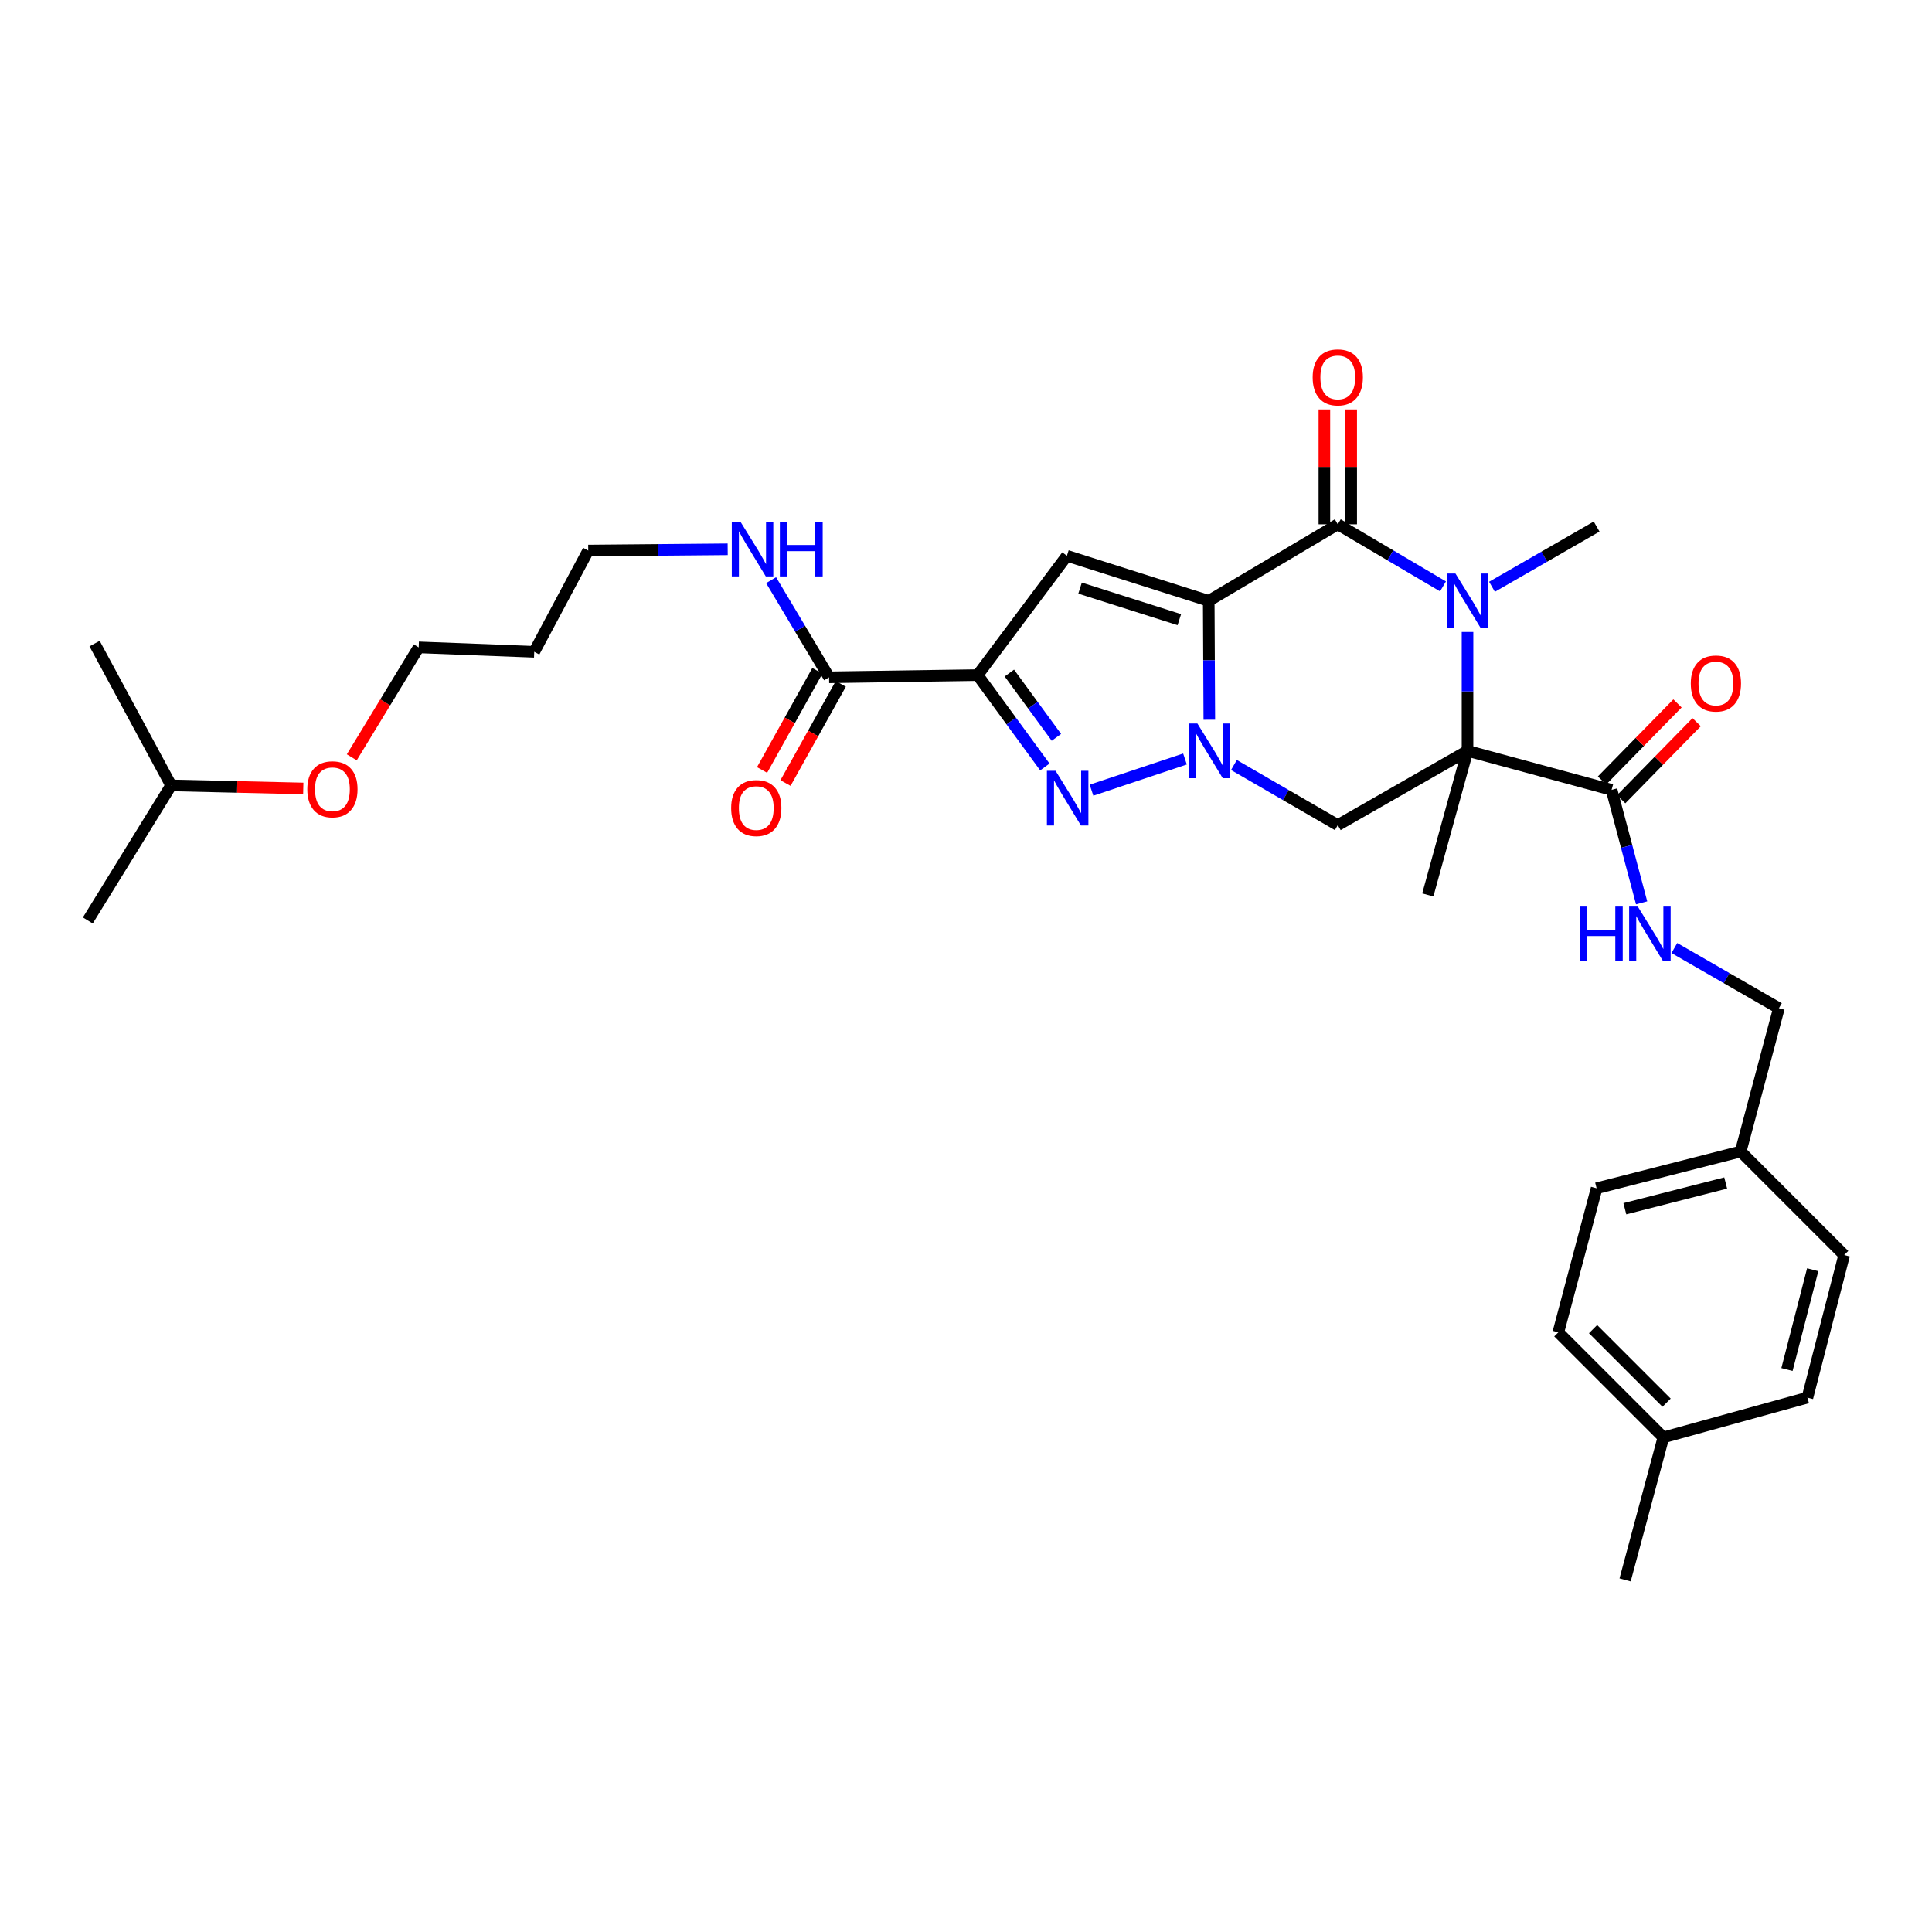 <?xml version='1.0' encoding='iso-8859-1'?>
<svg version='1.1' baseProfile='full'
              xmlns='http://www.w3.org/2000/svg'
                      xmlns:rdkit='http://www.rdkit.org/xml'
                      xmlns:xlink='http://www.w3.org/1999/xlink'
                  xml:space='preserve'
width='1000px' height='1000px' viewBox='0 0 1000 1000'>
<!-- END OF HEADER -->
<rect style='opacity:1.0;fill:#FFFFFF;stroke:none' width='1000' height='1000' x='0' y='0'> </rect>
<path class='bond-0' d='M 625.635,311 L 625.788,341.769' style='fill:none;fill-rule:evenodd;stroke:#000000;stroke-width:6px;stroke-linecap:butt;stroke-linejoin:miter;stroke-opacity:1' />
<path class='bond-0' d='M 625.788,341.769 L 625.941,372.538' style='fill:none;fill-rule:evenodd;stroke:#0000FF;stroke-width:6px;stroke-linecap:butt;stroke-linejoin:miter;stroke-opacity:1' />
<path class='bond-2' d='M 625.635,311 L 692.432,271.371' style='fill:none;fill-rule:evenodd;stroke:#000000;stroke-width:6px;stroke-linecap:butt;stroke-linejoin:miter;stroke-opacity:1' />
<path class='bond-6' d='M 625.635,311 L 552.23,287.673' style='fill:none;fill-rule:evenodd;stroke:#000000;stroke-width:6px;stroke-linecap:butt;stroke-linejoin:miter;stroke-opacity:1' />
<path class='bond-6' d='M 610.421,320.73 L 559.037,304.401' style='fill:none;fill-rule:evenodd;stroke:#000000;stroke-width:6px;stroke-linecap:butt;stroke-linejoin:miter;stroke-opacity:1' />
<path class='bond-5' d='M 613.347,392.865 L 564.956,409.001' style='fill:none;fill-rule:evenodd;stroke:#0000FF;stroke-width:6px;stroke-linecap:butt;stroke-linejoin:miter;stroke-opacity:1' />
<path class='bond-7' d='M 638.679,395.966 L 665.556,411.524' style='fill:none;fill-rule:evenodd;stroke:#0000FF;stroke-width:6px;stroke-linecap:butt;stroke-linejoin:miter;stroke-opacity:1' />
<path class='bond-7' d='M 665.556,411.524 L 692.432,427.081' style='fill:none;fill-rule:evenodd;stroke:#000000;stroke-width:6px;stroke-linecap:butt;stroke-linejoin:miter;stroke-opacity:1' />
<path class='bond-1' d='M 759.584,388.639 L 759.584,357.87' style='fill:none;fill-rule:evenodd;stroke:#000000;stroke-width:6px;stroke-linecap:butt;stroke-linejoin:miter;stroke-opacity:1' />
<path class='bond-1' d='M 759.584,357.87 L 759.584,327.101' style='fill:none;fill-rule:evenodd;stroke:#0000FF;stroke-width:6px;stroke-linecap:butt;stroke-linejoin:miter;stroke-opacity:1' />
<path class='bond-8' d='M 759.584,388.639 L 834.162,408.835' style='fill:none;fill-rule:evenodd;stroke:#000000;stroke-width:6px;stroke-linecap:butt;stroke-linejoin:miter;stroke-opacity:1' />
<path class='bond-15' d='M 759.584,388.639 L 739.033,463.217' style='fill:none;fill-rule:evenodd;stroke:#000000;stroke-width:6px;stroke-linecap:butt;stroke-linejoin:miter;stroke-opacity:1' />
<path class='bond-32' d='M 759.584,388.639 L 692.432,427.081' style='fill:none;fill-rule:evenodd;stroke:#000000;stroke-width:6px;stroke-linecap:butt;stroke-linejoin:miter;stroke-opacity:1' />
<path class='bond-3' d='M 692.432,271.371 L 719.663,287.441' style='fill:none;fill-rule:evenodd;stroke:#000000;stroke-width:6px;stroke-linecap:butt;stroke-linejoin:miter;stroke-opacity:1' />
<path class='bond-3' d='M 719.663,287.441 L 746.894,303.511' style='fill:none;fill-rule:evenodd;stroke:#0000FF;stroke-width:6px;stroke-linecap:butt;stroke-linejoin:miter;stroke-opacity:1' />
<path class='bond-11' d='M 699.373,271.371 L 699.373,241.646' style='fill:none;fill-rule:evenodd;stroke:#000000;stroke-width:6px;stroke-linecap:butt;stroke-linejoin:miter;stroke-opacity:1' />
<path class='bond-11' d='M 699.373,241.646 L 699.373,211.921' style='fill:none;fill-rule:evenodd;stroke:#FF0000;stroke-width:6px;stroke-linecap:butt;stroke-linejoin:miter;stroke-opacity:1' />
<path class='bond-11' d='M 685.492,271.371 L 685.492,241.646' style='fill:none;fill-rule:evenodd;stroke:#000000;stroke-width:6px;stroke-linecap:butt;stroke-linejoin:miter;stroke-opacity:1' />
<path class='bond-11' d='M 685.492,241.646 L 685.492,211.921' style='fill:none;fill-rule:evenodd;stroke:#FF0000;stroke-width:6px;stroke-linecap:butt;stroke-linejoin:miter;stroke-opacity:1' />
<path class='bond-16' d='M 772.251,303.709 L 799.328,288.126' style='fill:none;fill-rule:evenodd;stroke:#0000FF;stroke-width:6px;stroke-linecap:butt;stroke-linejoin:miter;stroke-opacity:1' />
<path class='bond-16' d='M 799.328,288.126 L 826.404,272.543' style='fill:none;fill-rule:evenodd;stroke:#000000;stroke-width:6px;stroke-linecap:butt;stroke-linejoin:miter;stroke-opacity:1' />
<path class='bond-4' d='M 506.023,349.434 L 552.23,287.673' style='fill:none;fill-rule:evenodd;stroke:#000000;stroke-width:6px;stroke-linecap:butt;stroke-linejoin:miter;stroke-opacity:1' />
<path class='bond-9' d='M 506.023,349.434 L 429.132,350.583' style='fill:none;fill-rule:evenodd;stroke:#000000;stroke-width:6px;stroke-linecap:butt;stroke-linejoin:miter;stroke-opacity:1' />
<path class='bond-33' d='M 506.023,349.434 L 523.417,373.208' style='fill:none;fill-rule:evenodd;stroke:#000000;stroke-width:6px;stroke-linecap:butt;stroke-linejoin:miter;stroke-opacity:1' />
<path class='bond-33' d='M 523.417,373.208 L 540.812,396.983' style='fill:none;fill-rule:evenodd;stroke:#0000FF;stroke-width:6px;stroke-linecap:butt;stroke-linejoin:miter;stroke-opacity:1' />
<path class='bond-33' d='M 522.443,348.37 L 534.62,365.012' style='fill:none;fill-rule:evenodd;stroke:#000000;stroke-width:6px;stroke-linecap:butt;stroke-linejoin:miter;stroke-opacity:1' />
<path class='bond-33' d='M 534.62,365.012 L 546.796,381.654' style='fill:none;fill-rule:evenodd;stroke:#0000FF;stroke-width:6px;stroke-linecap:butt;stroke-linejoin:miter;stroke-opacity:1' />
<path class='bond-10' d='M 834.162,408.835 L 841.933,438.08' style='fill:none;fill-rule:evenodd;stroke:#000000;stroke-width:6px;stroke-linecap:butt;stroke-linejoin:miter;stroke-opacity:1' />
<path class='bond-10' d='M 841.933,438.08 L 849.704,467.324' style='fill:none;fill-rule:evenodd;stroke:#0000FF;stroke-width:6px;stroke-linecap:butt;stroke-linejoin:miter;stroke-opacity:1' />
<path class='bond-12' d='M 839.121,413.691 L 858.65,393.746' style='fill:none;fill-rule:evenodd;stroke:#000000;stroke-width:6px;stroke-linecap:butt;stroke-linejoin:miter;stroke-opacity:1' />
<path class='bond-12' d='M 858.65,393.746 L 878.179,373.801' style='fill:none;fill-rule:evenodd;stroke:#FF0000;stroke-width:6px;stroke-linecap:butt;stroke-linejoin:miter;stroke-opacity:1' />
<path class='bond-12' d='M 829.203,403.98 L 848.732,384.035' style='fill:none;fill-rule:evenodd;stroke:#000000;stroke-width:6px;stroke-linecap:butt;stroke-linejoin:miter;stroke-opacity:1' />
<path class='bond-12' d='M 848.732,384.035 L 868.261,364.09' style='fill:none;fill-rule:evenodd;stroke:#FF0000;stroke-width:6px;stroke-linecap:butt;stroke-linejoin:miter;stroke-opacity:1' />
<path class='bond-13' d='M 423.07,347.203 L 408.758,372.871' style='fill:none;fill-rule:evenodd;stroke:#000000;stroke-width:6px;stroke-linecap:butt;stroke-linejoin:miter;stroke-opacity:1' />
<path class='bond-13' d='M 408.758,372.871 L 394.447,398.54' style='fill:none;fill-rule:evenodd;stroke:#FF0000;stroke-width:6px;stroke-linecap:butt;stroke-linejoin:miter;stroke-opacity:1' />
<path class='bond-13' d='M 435.193,353.963 L 420.882,379.631' style='fill:none;fill-rule:evenodd;stroke:#000000;stroke-width:6px;stroke-linecap:butt;stroke-linejoin:miter;stroke-opacity:1' />
<path class='bond-13' d='M 420.882,379.631 L 406.57,405.299' style='fill:none;fill-rule:evenodd;stroke:#FF0000;stroke-width:6px;stroke-linecap:butt;stroke-linejoin:miter;stroke-opacity:1' />
<path class='bond-14' d='M 429.132,350.583 L 414.126,325.435' style='fill:none;fill-rule:evenodd;stroke:#000000;stroke-width:6px;stroke-linecap:butt;stroke-linejoin:miter;stroke-opacity:1' />
<path class='bond-14' d='M 414.126,325.435 L 399.12,300.288' style='fill:none;fill-rule:evenodd;stroke:#0000FF;stroke-width:6px;stroke-linecap:butt;stroke-linejoin:miter;stroke-opacity:1' />
<path class='bond-17' d='M 866.646,490.704 L 893.7,506.275' style='fill:none;fill-rule:evenodd;stroke:#0000FF;stroke-width:6px;stroke-linecap:butt;stroke-linejoin:miter;stroke-opacity:1' />
<path class='bond-17' d='M 893.7,506.275 L 920.754,521.847' style='fill:none;fill-rule:evenodd;stroke:#000000;stroke-width:6px;stroke-linecap:butt;stroke-linejoin:miter;stroke-opacity:1' />
<path class='bond-26' d='M 376.651,284.31 L 340.563,284.634' style='fill:none;fill-rule:evenodd;stroke:#0000FF;stroke-width:6px;stroke-linecap:butt;stroke-linejoin:miter;stroke-opacity:1' />
<path class='bond-26' d='M 340.563,284.634 L 304.475,284.958' style='fill:none;fill-rule:evenodd;stroke:#000000;stroke-width:6px;stroke-linecap:butt;stroke-linejoin:miter;stroke-opacity:1' />
<path class='bond-18' d='M 920.754,521.847 L 900.966,596.024' style='fill:none;fill-rule:evenodd;stroke:#000000;stroke-width:6px;stroke-linecap:butt;stroke-linejoin:miter;stroke-opacity:1' />
<path class='bond-20' d='M 900.966,596.024 L 954.545,649.603' style='fill:none;fill-rule:evenodd;stroke:#000000;stroke-width:6px;stroke-linecap:butt;stroke-linejoin:miter;stroke-opacity:1' />
<path class='bond-21' d='M 900.966,596.024 L 826.404,615.048' style='fill:none;fill-rule:evenodd;stroke:#000000;stroke-width:6px;stroke-linecap:butt;stroke-linejoin:miter;stroke-opacity:1' />
<path class='bond-21' d='M 893.213,612.327 L 841.02,625.644' style='fill:none;fill-rule:evenodd;stroke:#000000;stroke-width:6px;stroke-linecap:butt;stroke-linejoin:miter;stroke-opacity:1' />
<path class='bond-19' d='M 860.967,743.992 L 806.593,689.618' style='fill:none;fill-rule:evenodd;stroke:#000000;stroke-width:6px;stroke-linecap:butt;stroke-linejoin:miter;stroke-opacity:1' />
<path class='bond-19' d='M 862.626,726.021 L 824.564,687.959' style='fill:none;fill-rule:evenodd;stroke:#000000;stroke-width:6px;stroke-linecap:butt;stroke-linejoin:miter;stroke-opacity:1' />
<path class='bond-29' d='M 860.967,743.992 L 841.148,817.76' style='fill:none;fill-rule:evenodd;stroke:#000000;stroke-width:6px;stroke-linecap:butt;stroke-linejoin:miter;stroke-opacity:1' />
<path class='bond-34' d='M 860.967,743.992 L 935.521,723.41' style='fill:none;fill-rule:evenodd;stroke:#000000;stroke-width:6px;stroke-linecap:butt;stroke-linejoin:miter;stroke-opacity:1' />
<path class='bond-23' d='M 954.545,649.603 L 935.521,723.41' style='fill:none;fill-rule:evenodd;stroke:#000000;stroke-width:6px;stroke-linecap:butt;stroke-linejoin:miter;stroke-opacity:1' />
<path class='bond-23' d='M 938.25,657.21 L 924.934,708.874' style='fill:none;fill-rule:evenodd;stroke:#000000;stroke-width:6px;stroke-linecap:butt;stroke-linejoin:miter;stroke-opacity:1' />
<path class='bond-22' d='M 826.404,615.048 L 806.593,689.618' style='fill:none;fill-rule:evenodd;stroke:#000000;stroke-width:6px;stroke-linecap:butt;stroke-linejoin:miter;stroke-opacity:1' />
<path class='bond-24' d='M 276.521,337.373 L 304.475,284.958' style='fill:none;fill-rule:evenodd;stroke:#000000;stroke-width:6px;stroke-linecap:butt;stroke-linejoin:miter;stroke-opacity:1' />
<path class='bond-27' d='M 276.521,337.373 L 216.719,335.075' style='fill:none;fill-rule:evenodd;stroke:#000000;stroke-width:6px;stroke-linecap:butt;stroke-linejoin:miter;stroke-opacity:1' />
<path class='bond-25' d='M 182.083,391.99 L 199.401,363.533' style='fill:none;fill-rule:evenodd;stroke:#FF0000;stroke-width:6px;stroke-linecap:butt;stroke-linejoin:miter;stroke-opacity:1' />
<path class='bond-25' d='M 199.401,363.533 L 216.719,335.075' style='fill:none;fill-rule:evenodd;stroke:#000000;stroke-width:6px;stroke-linecap:butt;stroke-linejoin:miter;stroke-opacity:1' />
<path class='bond-28' d='M 156.974,408.108 L 122.772,407.315' style='fill:none;fill-rule:evenodd;stroke:#FF0000;stroke-width:6px;stroke-linecap:butt;stroke-linejoin:miter;stroke-opacity:1' />
<path class='bond-28' d='M 122.772,407.315 L 88.569,406.522' style='fill:none;fill-rule:evenodd;stroke:#000000;stroke-width:6px;stroke-linecap:butt;stroke-linejoin:miter;stroke-opacity:1' />
<path class='bond-30' d='M 88.569,406.522 L 45.455,476.427' style='fill:none;fill-rule:evenodd;stroke:#000000;stroke-width:6px;stroke-linecap:butt;stroke-linejoin:miter;stroke-opacity:1' />
<path class='bond-31' d='M 88.569,406.522 L 48.948,333.116' style='fill:none;fill-rule:evenodd;stroke:#000000;stroke-width:6px;stroke-linecap:butt;stroke-linejoin:miter;stroke-opacity:1' />
<path  class='atom-1' d='M 619.761 374.479
L 629.041 389.479
Q 629.961 390.959, 631.441 393.639
Q 632.921 396.319, 633.001 396.479
L 633.001 374.479
L 636.761 374.479
L 636.761 402.799
L 632.881 402.799
L 622.921 386.399
Q 621.761 384.479, 620.521 382.279
Q 619.321 380.079, 618.961 379.399
L 618.961 402.799
L 615.281 402.799
L 615.281 374.479
L 619.761 374.479
' fill='#0000FF'/>
<path  class='atom-4' d='M 753.324 296.84
L 762.604 311.84
Q 763.524 313.32, 765.004 316
Q 766.484 318.68, 766.564 318.84
L 766.564 296.84
L 770.324 296.84
L 770.324 325.16
L 766.444 325.16
L 756.484 308.76
Q 755.324 306.84, 754.084 304.64
Q 752.884 302.44, 752.524 301.76
L 752.524 325.16
L 748.844 325.16
L 748.844 296.84
L 753.324 296.84
' fill='#0000FF'/>
<path  class='atom-6' d='M 546.355 398.955
L 555.635 413.955
Q 556.555 415.435, 558.035 418.115
Q 559.515 420.795, 559.595 420.955
L 559.595 398.955
L 563.355 398.955
L 563.355 427.275
L 559.475 427.275
L 549.515 410.875
Q 548.355 408.955, 547.115 406.755
Q 545.915 404.555, 545.555 403.875
L 545.555 427.275
L 541.875 427.275
L 541.875 398.955
L 546.355 398.955
' fill='#0000FF'/>
<path  class='atom-11' d='M 817.76 469.253
L 821.6 469.253
L 821.6 481.293
L 836.08 481.293
L 836.08 469.253
L 839.92 469.253
L 839.92 497.573
L 836.08 497.573
L 836.08 484.493
L 821.6 484.493
L 821.6 497.573
L 817.76 497.573
L 817.76 469.253
' fill='#0000FF'/>
<path  class='atom-11' d='M 847.72 469.253
L 857 484.253
Q 857.92 485.733, 859.4 488.413
Q 860.88 491.093, 860.96 491.253
L 860.96 469.253
L 864.72 469.253
L 864.72 497.573
L 860.84 497.573
L 850.88 481.173
Q 849.72 479.253, 848.48 477.053
Q 847.28 474.853, 846.92 474.173
L 846.92 497.573
L 843.24 497.573
L 843.24 469.253
L 847.72 469.253
' fill='#0000FF'/>
<path  class='atom-12' d='M 679.432 195.338
Q 679.432 188.538, 682.792 184.738
Q 686.152 180.938, 692.432 180.938
Q 698.712 180.938, 702.072 184.738
Q 705.432 188.538, 705.432 195.338
Q 705.432 202.218, 702.032 206.138
Q 698.632 210.018, 692.432 210.018
Q 686.192 210.018, 682.792 206.138
Q 679.432 202.258, 679.432 195.338
M 692.432 206.818
Q 696.752 206.818, 699.072 203.938
Q 701.432 201.018, 701.432 195.338
Q 701.432 189.778, 699.072 186.978
Q 696.752 184.138, 692.432 184.138
Q 688.112 184.138, 685.752 186.938
Q 683.432 189.738, 683.432 195.338
Q 683.432 201.058, 685.752 203.938
Q 688.112 206.818, 692.432 206.818
' fill='#FF0000'/>
<path  class='atom-13' d='M 875.15 353.778
Q 875.15 346.978, 878.51 343.178
Q 881.87 339.378, 888.15 339.378
Q 894.43 339.378, 897.79 343.178
Q 901.15 346.978, 901.15 353.778
Q 901.15 360.658, 897.75 364.578
Q 894.35 368.458, 888.15 368.458
Q 881.91 368.458, 878.51 364.578
Q 875.15 360.698, 875.15 353.778
M 888.15 365.258
Q 892.47 365.258, 894.79 362.378
Q 897.15 359.458, 897.15 353.778
Q 897.15 348.218, 894.79 345.418
Q 892.47 342.578, 888.15 342.578
Q 883.83 342.578, 881.47 345.378
Q 879.15 348.178, 879.15 353.778
Q 879.15 359.498, 881.47 362.378
Q 883.83 365.258, 888.15 365.258
' fill='#FF0000'/>
<path  class='atom-14' d='M 378.446 418.254
Q 378.446 411.454, 381.806 407.654
Q 385.166 403.854, 391.446 403.854
Q 397.726 403.854, 401.086 407.654
Q 404.446 411.454, 404.446 418.254
Q 404.446 425.134, 401.046 429.054
Q 397.646 432.934, 391.446 432.934
Q 385.206 432.934, 381.806 429.054
Q 378.446 425.174, 378.446 418.254
M 391.446 429.734
Q 395.766 429.734, 398.086 426.854
Q 400.446 423.934, 400.446 418.254
Q 400.446 412.694, 398.086 409.894
Q 395.766 407.054, 391.446 407.054
Q 387.126 407.054, 384.766 409.854
Q 382.446 412.654, 382.446 418.254
Q 382.446 423.974, 384.766 426.854
Q 387.126 429.734, 391.446 429.734
' fill='#FF0000'/>
<path  class='atom-15' d='M 383.258 270.035
L 392.538 285.035
Q 393.458 286.515, 394.938 289.195
Q 396.418 291.875, 396.498 292.035
L 396.498 270.035
L 400.258 270.035
L 400.258 298.355
L 396.378 298.355
L 386.418 281.955
Q 385.258 280.035, 384.018 277.835
Q 382.818 275.635, 382.458 274.955
L 382.458 298.355
L 378.778 298.355
L 378.778 270.035
L 383.258 270.035
' fill='#0000FF'/>
<path  class='atom-15' d='M 403.658 270.035
L 407.498 270.035
L 407.498 282.075
L 421.978 282.075
L 421.978 270.035
L 425.818 270.035
L 425.818 298.355
L 421.978 298.355
L 421.978 285.275
L 407.498 285.275
L 407.498 298.355
L 403.658 298.355
L 403.658 270.035
' fill='#0000FF'/>
<path  class='atom-26' d='M 159.062 408.538
Q 159.062 401.738, 162.422 397.938
Q 165.782 394.138, 172.062 394.138
Q 178.342 394.138, 181.702 397.938
Q 185.062 401.738, 185.062 408.538
Q 185.062 415.418, 181.662 419.338
Q 178.262 423.218, 172.062 423.218
Q 165.822 423.218, 162.422 419.338
Q 159.062 415.458, 159.062 408.538
M 172.062 420.018
Q 176.382 420.018, 178.702 417.138
Q 181.062 414.218, 181.062 408.538
Q 181.062 402.978, 178.702 400.178
Q 176.382 397.338, 172.062 397.338
Q 167.742 397.338, 165.382 400.138
Q 163.062 402.938, 163.062 408.538
Q 163.062 414.258, 165.382 417.138
Q 167.742 420.018, 172.062 420.018
' fill='#FF0000'/>
</svg>
